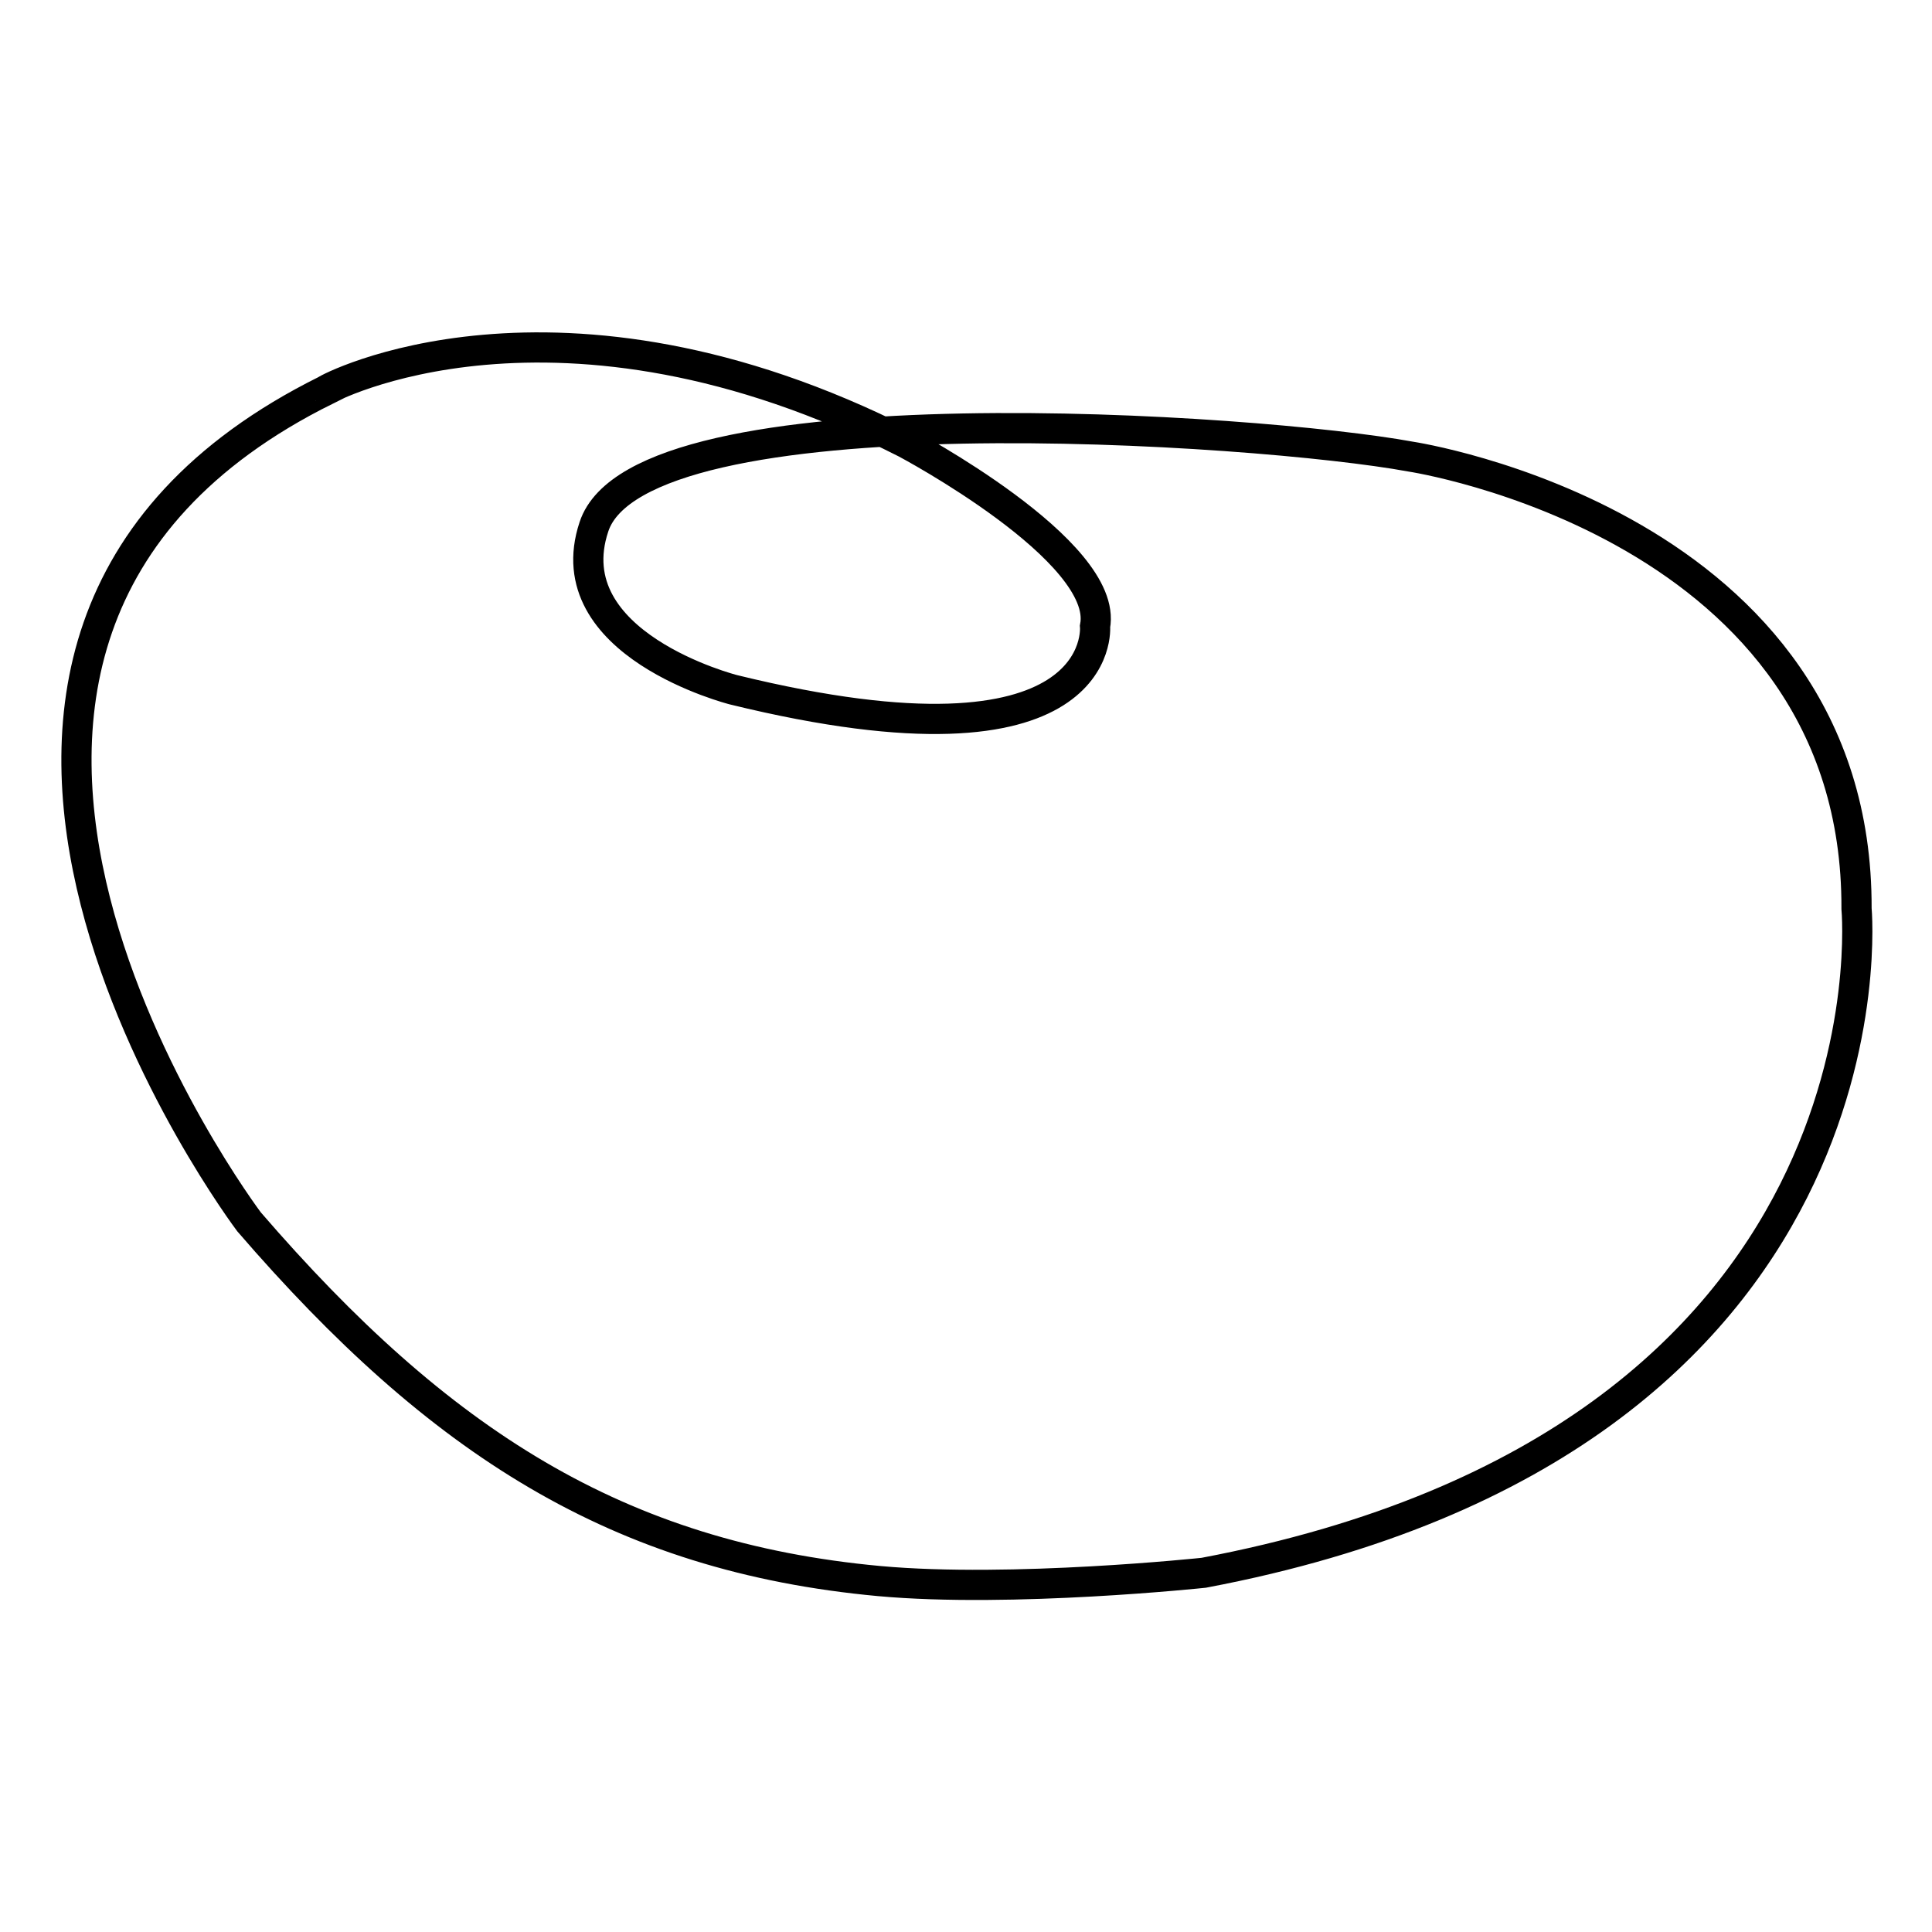 <?xml version="1.0" encoding="utf-8"?>
<!-- Svg Vector Icons : http://www.onlinewebfonts.com/icon -->
<!DOCTYPE svg PUBLIC "-//W3C//DTD SVG 1.1//EN" "http://www.w3.org/Graphics/SVG/1.1/DTD/svg11.dtd">
<svg version="1.1" xmlns="http://www.w3.org/2000/svg" xmlns:xlink="http://www.w3.org/1999/xlink" x="0px" y="0px" viewBox="0 0 256 256" enable-background="new 0 0 256 256" xml:space="preserve">
<g> <path stroke-width="4" fill-opacity="0" stroke="#000000"  d="M120,58.7c0,0,27,14.3,25.1,24.3c0,0,1.9,20.6-47.9,8.4c0,0-23.7-6-18.5-21.6c6.1-18.6,88.1-13,108.2-9.3 c0,0,59.3,8.9,59.1,59.9c0,0,6.6,70.4-86.5,88c0,0-25.4,2.7-43,1.1c-34.6-3.2-58.3-18.4-83.5-47.6c0,0-57.7-76.5,10.2-110.2 C43.1,51.6,73.7,35.2,120,58.7L120,58.7z"/></g>
</svg>